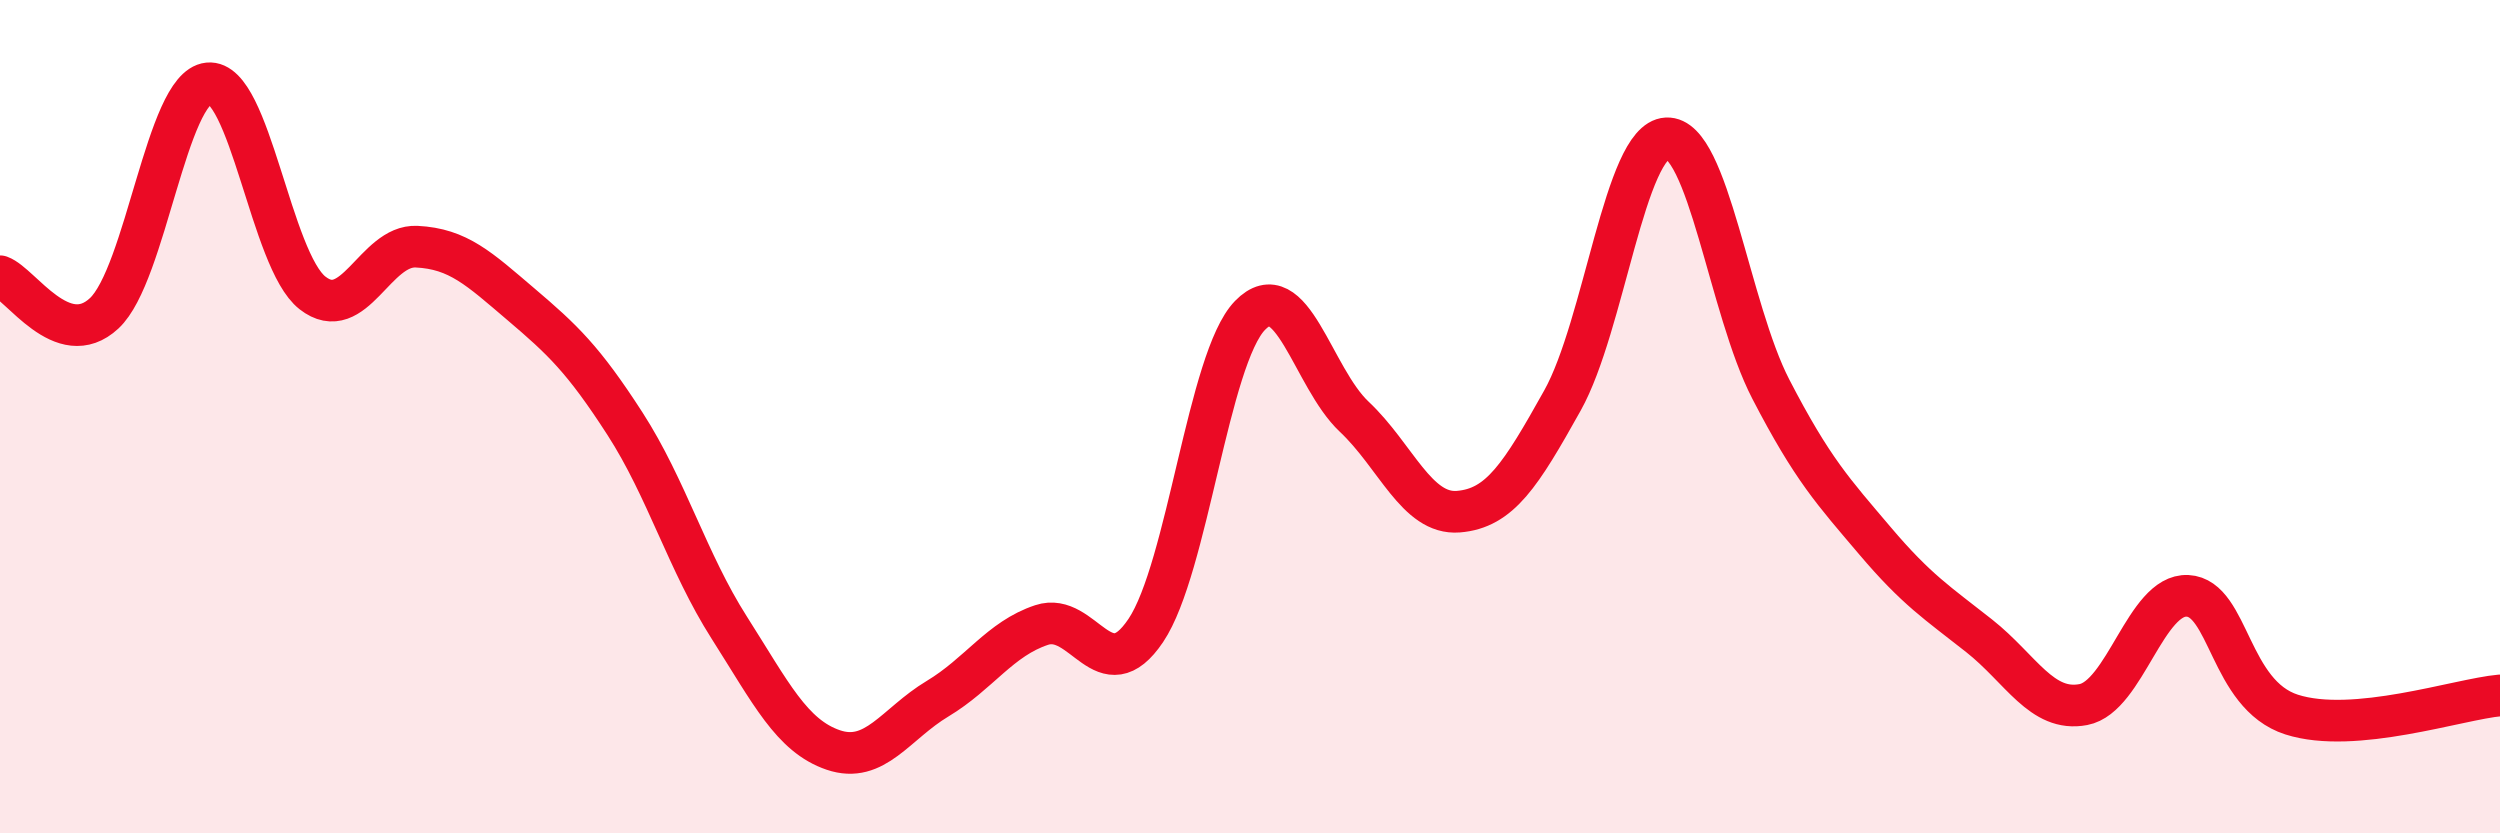 
    <svg width="60" height="20" viewBox="0 0 60 20" xmlns="http://www.w3.org/2000/svg">
      <path
        d="M 0,6.63 C 0.5,6.81 1.5,8.45 2.5,7.52 C 3.5,6.59 4,2.1 5,2 C 6,1.9 6.5,6.25 7.5,7.03 C 8.5,7.81 9,5.87 10,5.92 C 11,5.97 11.5,6.45 12.5,7.3 C 13.5,8.15 14,8.62 15,10.17 C 16,11.72 16.5,13.49 17.5,15.06 C 18.5,16.63 19,17.66 20,18 C 21,18.34 21.5,17.37 22.5,16.77 C 23.5,16.17 24,15.33 25,15 C 26,14.67 26.5,16.62 27.5,15.13 C 28.5,13.64 29,8.6 30,7.57 C 31,6.54 31.5,9.06 32.5,10 C 33.5,10.94 34,12.36 35,12.28 C 36,12.2 36.5,11.4 37.5,9.61 C 38.5,7.82 39,3.37 40,3.32 C 41,3.27 41.5,7.41 42.5,9.34 C 43.5,11.27 44,11.8 45,12.98 C 46,14.16 46.5,14.47 47.5,15.26 C 48.5,16.05 49,17.1 50,16.91 C 51,16.72 51.5,14.25 52.5,14.3 C 53.5,14.35 53.5,16.67 55,17.15 C 56.5,17.63 59,16.78 60,16.69L60 20L0 20Z"
        fill="#EB0A25"
        opacity="0.1"
        stroke-linecap="round"
        stroke-linejoin="round"
      />
      <path
        d="M 0,6.63 C 0.5,6.81 1.5,8.45 2.5,7.52 C 3.5,6.59 4,2.1 5,2 C 6,1.9 6.5,6.25 7.5,7.03 C 8.5,7.81 9,5.87 10,5.92 C 11,5.97 11.5,6.45 12.5,7.3 C 13.5,8.15 14,8.62 15,10.17 C 16,11.72 16.5,13.49 17.5,15.06 C 18.5,16.63 19,17.66 20,18 C 21,18.34 21.5,17.37 22.5,16.77 C 23.5,16.17 24,15.33 25,15 C 26,14.67 26.5,16.62 27.5,15.13 C 28.5,13.64 29,8.6 30,7.57 C 31,6.54 31.5,9.06 32.5,10 C 33.5,10.94 34,12.36 35,12.28 C 36,12.2 36.5,11.4 37.5,9.61 C 38.5,7.82 39,3.37 40,3.32 C 41,3.27 41.5,7.41 42.5,9.34 C 43.5,11.27 44,11.8 45,12.98 C 46,14.16 46.5,14.47 47.5,15.26 C 48.5,16.05 49,17.1 50,16.91 C 51,16.72 51.5,14.25 52.5,14.3 C 53.5,14.35 53.5,16.67 55,17.15 C 56.5,17.63 59,16.78 60,16.69"
        stroke="#EB0A25"
        stroke-width="1"
        fill="none"
        stroke-linecap="round"
        stroke-linejoin="round"
      />
    </svg>
  